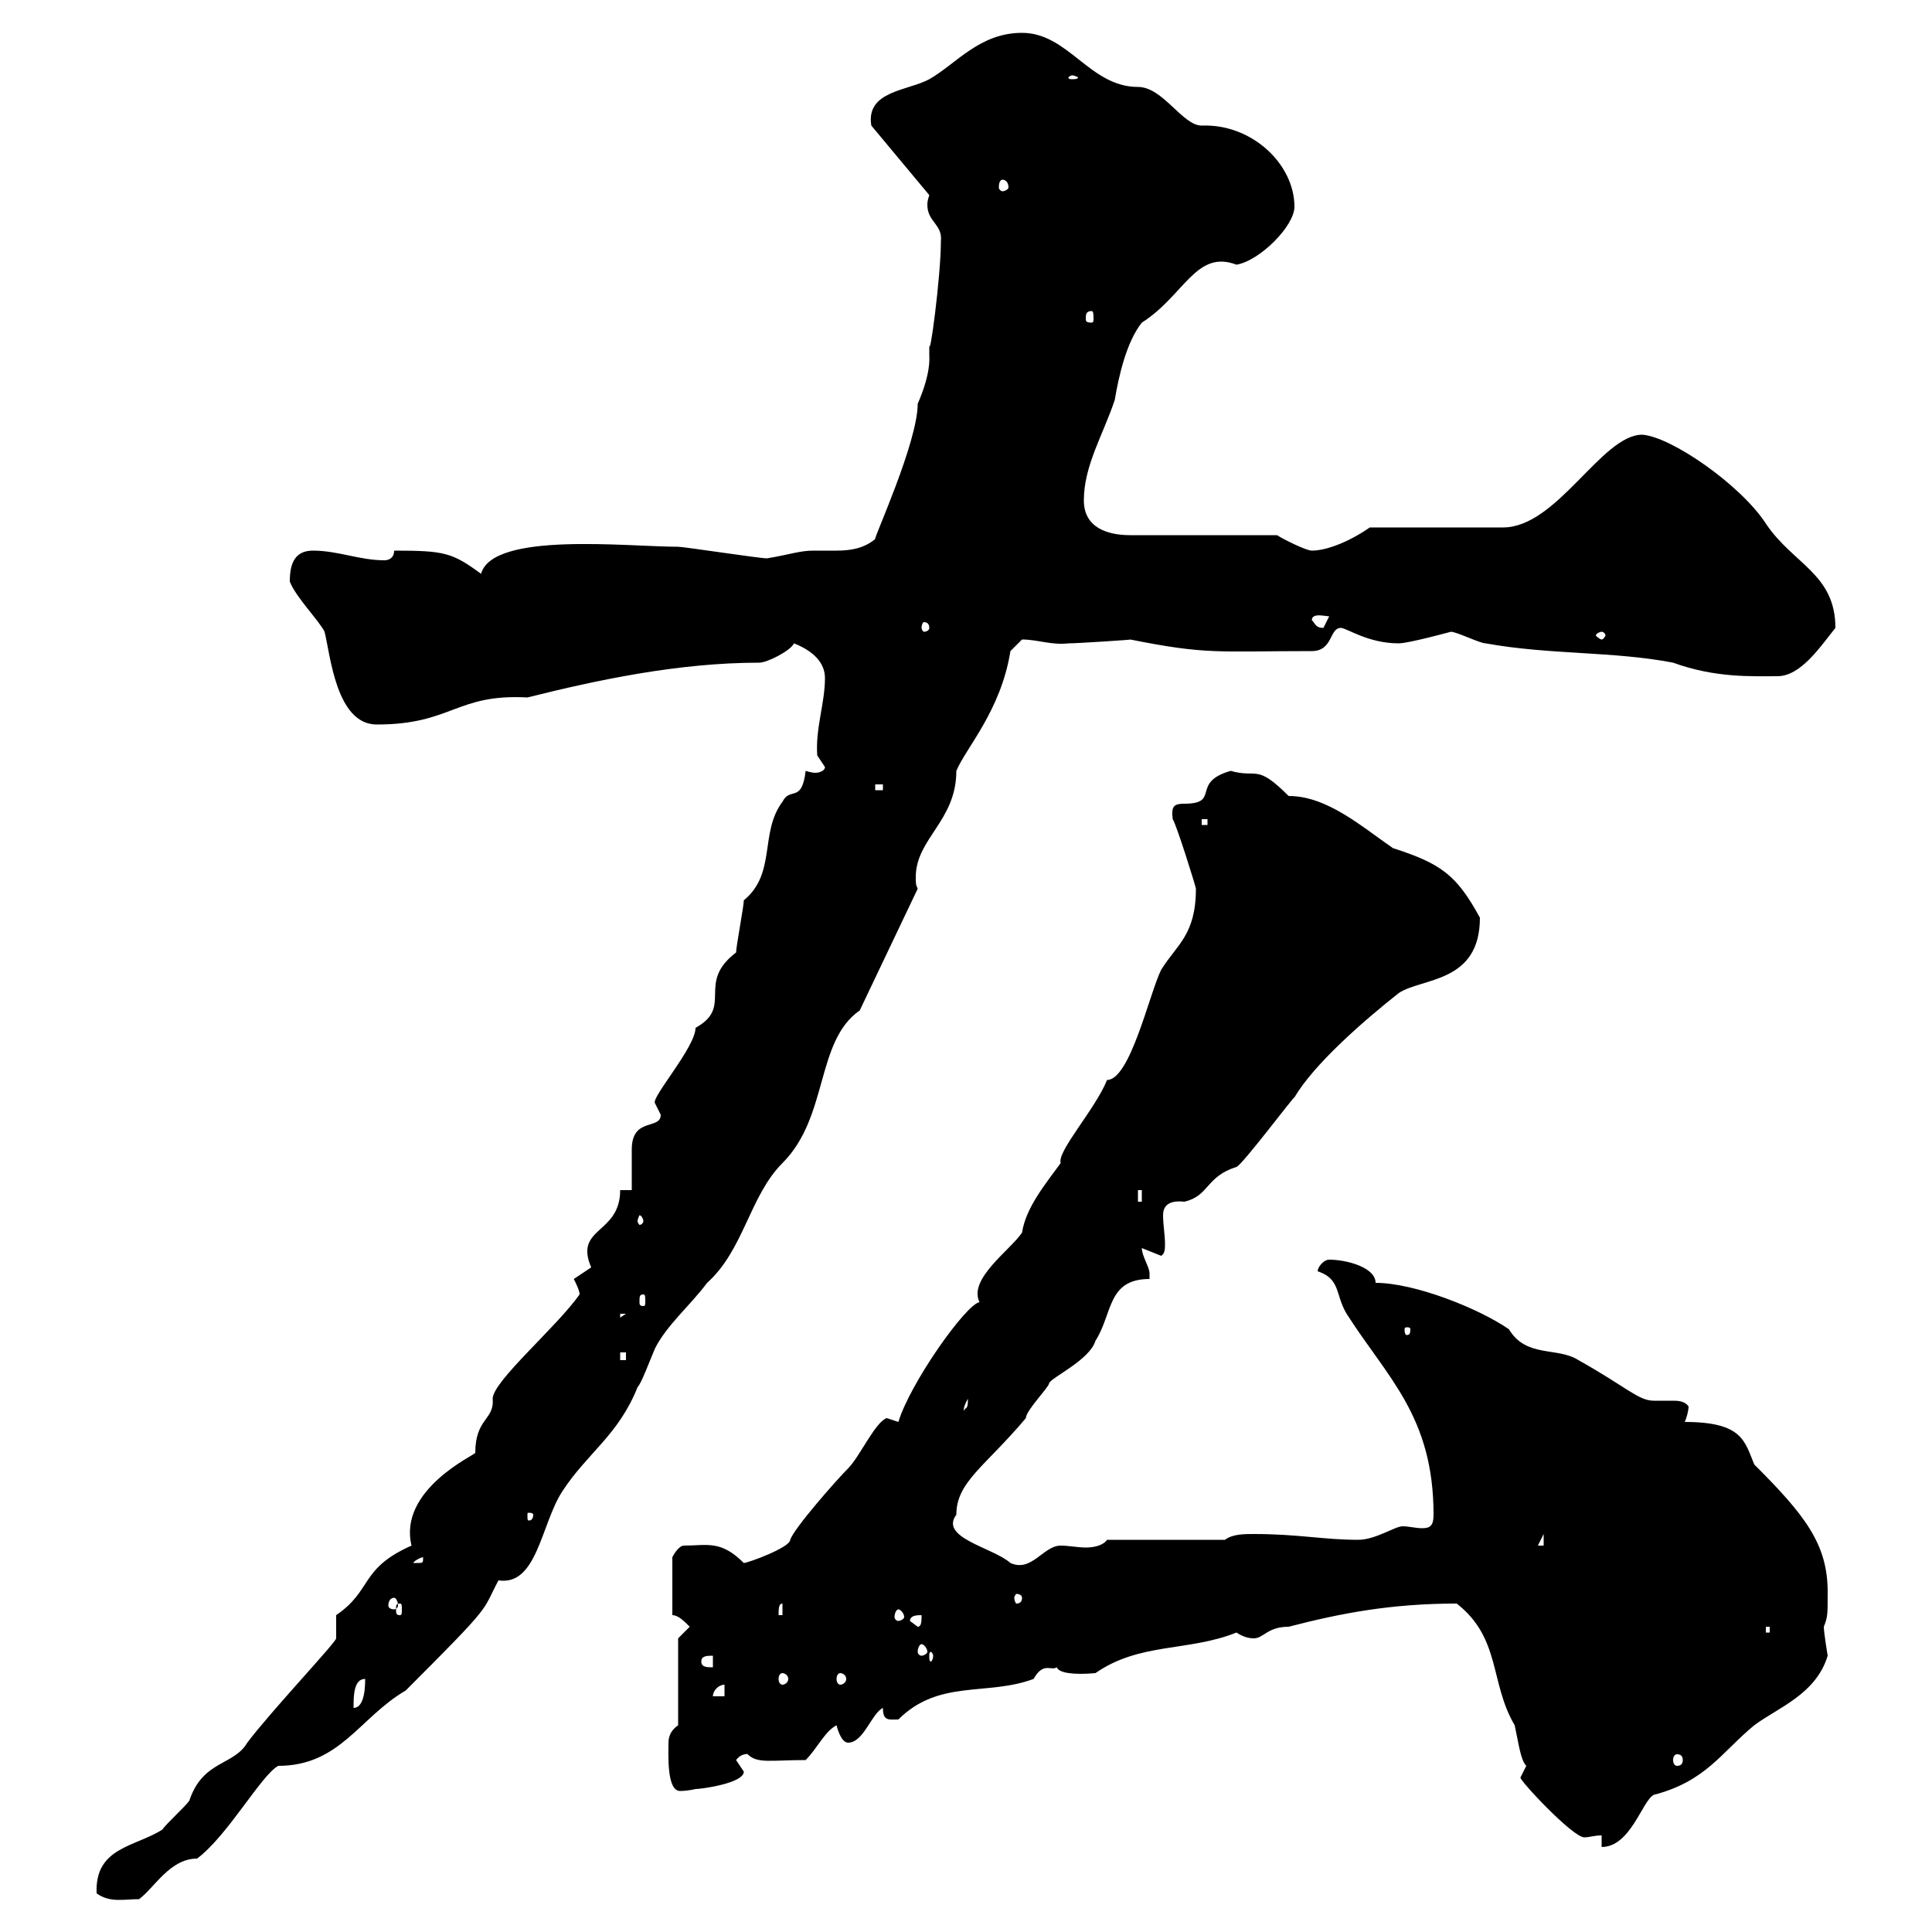 <svg xmlns="http://www.w3.org/2000/svg" xmlns:xlink="http://www.w3.org/1999/xlink" width="300" height="300"><path d="M15 294C17.10 295.50 19.20 294.90 21.60 294.90C24 293.10 26.40 288.60 30.60 288.60C35.40 285 40.50 275.70 43.20 274.20C52.80 274.20 55.80 266.70 63 262.50C76.80 248.70 74.70 250.50 77.40 245.40C83.40 246.30 84 236.70 87.30 231.60C91.20 225.60 96 222.90 99 215.40C99.60 214.80 100.80 211.50 101.70 209.40C103.50 205.80 107.10 202.80 109.80 199.20C115.50 194.10 116.40 185.70 121.50 180.60C128.70 173.40 126.60 161.70 133.50 156.90L142.50 138C142.20 137.40 142.20 137.10 142.20 136.20C142.20 130.20 148.50 127.50 148.50 119.70C150 116.10 155.40 110.40 156.90 101.10C156.90 101.10 158.70 99.30 158.70 99.30C161.10 99.30 163.20 100.20 165.90 99.90C167.40 99.90 176.40 99.30 175.50 99.30C187.50 101.70 189 101.10 203.70 101.10C207 101.10 206.40 97.50 208.20 97.50C209.10 97.50 212.40 99.90 217.20 99.90C218.70 99.90 225.30 98.10 225.30 98.10C226.20 98.10 229.80 99.90 230.70 99.90C240.60 101.70 250.50 101.10 259.80 102.90C266.40 105.30 272.10 105 276 105C279.60 105 282.60 100.50 285 97.50C285 89.10 278.40 87.60 274.20 81.30C270.30 75.30 259.50 67.80 255 67.50C248.70 67.50 241.80 81.90 233.40 81.90L212.70 81.90C209.70 84 206.10 85.50 203.70 85.50C202.80 85.50 199.20 83.70 198.30 83.10L175.50 83.10C171.90 83.10 168.30 81.90 168.30 77.70C168.30 72.30 171.30 67.50 173.10 62.10C173.70 58.50 174.90 53.10 177.30 50.10C183.90 45.90 185.70 38.70 192 41.10C195.60 40.50 201 35.10 201 32.10C201 25.50 194.40 19.20 186.60 19.50C183.60 19.50 180.60 13.50 176.70 13.50C169.20 13.50 165.90 5.10 158.70 5.10C152.10 5.10 148.50 9.90 144.30 12.30C141 14.10 134.40 14.10 135.30 19.50L144.30 30.30C144 31.20 144 31.50 144 31.80C144 34.50 146.40 34.80 146.10 37.50C146.10 42.90 144.30 56.40 144.30 53.40C144.30 54.30 144.30 54.60 144.30 55.20C144.30 55.50 144.60 57.90 142.50 62.70C142.50 68.70 135.60 83.70 135.90 83.70C134.10 85.20 132 85.50 129.90 85.50C128.70 85.50 127.20 85.50 126.30 85.50C124.20 85.50 122.70 86.10 119.10 86.70C117.90 86.70 106.20 84.90 105.30 84.90C97.50 84.90 76.50 82.50 74.70 89.10C70.20 85.80 69 85.50 61.20 85.50C61.20 86.70 60.30 87 59.70 87C55.80 87 52.50 85.50 48.60 85.50C45.90 85.50 45 87.30 45 90.30C45.90 92.70 49.50 96.30 50.40 98.10C51.30 101.70 52.20 112.50 58.50 112.50C70.20 112.50 70.80 107.70 81.90 108.30C92.70 105.60 105.30 102.90 117.90 102.90C119.10 102.90 122.70 101.10 123.30 99.90C126.30 101.10 128.10 102.90 128.10 105.30C128.10 109.20 126.60 113.10 126.90 117.30C126.90 117.30 128.10 119.10 128.10 119.10C128.10 119.70 127.20 120 126.60 120C126 120 125.10 119.70 125.10 119.70C124.50 124.80 122.70 122.10 121.50 124.50C117.90 129.30 120.60 135.60 115.50 139.80C115.50 140.70 114.30 147 114.30 147.90C108 152.70 114 156.30 108 159.60C108 162.60 101.10 170.40 101.70 171.30C101.70 171.30 102.60 173.10 102.60 173.10C102.60 175.50 98.10 173.40 98.10 178.50C98.10 179.40 98.10 184.20 98.10 184.80L96.30 184.80C96.30 191.70 89.10 190.50 91.80 196.80C91.80 196.80 89.10 198.60 89.10 198.60C89.40 199.20 90 200.40 90 201C86.40 206.10 76.50 214.50 76.50 217.20C76.80 220.50 73.80 220.20 73.80 225.60C73.80 225.90 61.80 231.30 63.90 240C55.80 243.60 57.90 246.90 52.20 250.80C52.20 250.80 52.20 254.40 52.20 254.40C52.20 255 42 265.80 38.40 270.60C36.30 274.20 31.50 273.30 29.40 279.60C28.80 280.50 25.80 283.20 25.20 284.10C21 286.80 14.70 286.80 15 294ZM248.70 285L248.70 286.80C253.20 286.80 255 279.60 256.80 278.70C264.90 276.60 267.30 272.10 272.40 267.90C276 265.20 282 263.10 283.80 257.10C283.80 257.10 283.20 253.50 283.20 252.60C283.80 251.10 283.80 250.80 283.80 247.20C283.80 239.70 280.20 235.20 272.40 227.40C270.90 223.80 270.60 220.80 261.60 220.80C261.90 220.20 262.20 219 262.20 218.40C261.60 217.50 260.40 217.50 259.80 217.50C258.60 217.50 257.70 217.50 256.80 217.50C254.40 217.50 252.60 215.40 245.10 211.20C241.80 209.10 237 210.90 234.30 206.40C229.50 203.10 219.60 199.20 213.60 199.20C213.60 196.80 209.10 195.60 206.40 195.60C205.50 195.60 204.60 196.80 204.60 197.40C208.20 198.60 207.30 201 209.10 204C215.40 213.90 222.60 219.90 222.60 235.20C222.60 237 222 237.30 220.80 237.30C219.90 237.30 218.70 237 217.80 237C216.60 237 213.60 239.10 210.90 239.10C205.50 239.10 201.60 238.20 194.70 238.20C193.20 238.20 191.40 238.20 190.20 239.10L171.90 239.10C171.30 240 169.80 240.30 168.60 240.30C167.40 240.30 165.90 240 164.70 240C162 240 160.20 244.20 156.90 242.70C154.20 240.30 145.80 238.80 148.50 235.20C148.50 230.10 153 227.70 159.30 220.20C159.30 219 162.90 215.40 162.90 214.80C163.20 213.90 169.20 211.20 170.10 208.20C172.80 204 171.90 198.60 178.50 198.60C178.50 198.60 178.50 198.30 178.50 197.70C178.50 196.80 177.30 195 177.30 193.80C177.30 193.80 180.30 195 180.30 195C180.90 194.70 180.90 193.80 180.90 193.20C180.90 191.70 180.60 190.20 180.60 188.70C180.60 187.50 181.20 186.30 183.90 186.60C187.80 185.70 187.20 182.70 192 181.20C192.90 180.90 201 170.10 201 170.40C204 165.30 211.50 158.70 217.20 154.20C220.80 151.80 229.80 152.70 229.80 142.50C226.20 135.90 223.80 134.10 216.30 131.70C211.50 128.40 206.10 123.60 200.10 123.60C195 118.50 195.30 120.90 191.10 119.70C184.80 121.50 189.60 124.80 183.90 124.80C182.40 124.80 181.80 125.10 182.10 127.20C182.70 128.10 185.70 137.70 185.70 138C185.70 145.20 182.70 146.70 180.30 150.60C178.50 154.20 175.50 167.70 171.90 167.70C170.10 172.20 164.10 178.80 164.70 180.60C162.30 183.90 159.30 187.50 158.70 191.40C156.90 194.10 150.30 198.60 152.10 202.20C150 202.50 141.30 214.80 139.50 220.80C139.50 220.80 137.70 220.20 137.70 220.20C135.90 220.80 133.50 226.20 131.70 228C129.90 229.80 123.30 237.30 122.70 239.10C122.70 239.10 122.70 239.10 122.70 239.10C122.70 240.30 116.10 242.70 115.50 242.70C111.90 239.10 109.80 240 106.20 240C105.30 240 104.40 241.80 104.40 241.80L104.40 250.80C105.30 250.80 106.20 251.70 107.10 252.60L105.30 254.40L105.30 267.90C104.40 268.50 103.80 269.40 103.80 270.60C103.80 272.40 103.50 278.10 105.60 278.10C106.80 278.10 108 277.80 108 277.80C108.90 277.80 115.50 276.90 115.50 275.10C115.50 275.10 114.30 273.30 114.30 273.30C115.20 272.10 116.40 272.40 116.10 272.40C117.60 273.90 119.70 273.30 125.10 273.30C126.90 271.50 128.10 268.80 129.90 267.90C129.90 267.90 130.50 270.60 131.70 270.60C134.10 270.60 135.30 266.10 137.10 265.20C137.10 267.30 138 267 139.50 267C145.80 260.70 153.30 263.40 160.50 260.70C162 258 163.20 259.50 164.10 258.90C164.40 259.80 166.80 260.10 170.10 259.80C177 255 184.50 256.50 192 253.50C192.90 254.10 193.80 254.40 194.70 254.40C196.20 254.40 196.80 252.60 200.10 252.60C208.20 250.50 216 249 226.20 249C233.10 254.40 231.30 261.30 235.20 267.90C235.80 270.60 236.10 273.30 237 274.20C237 274.20 236.10 276 236.10 276C235.80 276.30 244.20 285.30 246 285.30C246.90 285.30 247.50 285 248.70 285ZM260.40 272.40C261 272.40 261.30 272.70 261.30 273.30C261.30 273.90 261 274.20 260.40 274.20C260.10 274.20 259.80 273.90 259.80 273.30C259.80 272.70 260.10 272.40 260.40 272.40ZM56.70 260.70C56.70 261.60 56.70 265.20 54.90 265.20C54.90 263.40 54.90 260.70 56.70 260.70ZM112.50 261.60L112.50 263.40L110.70 263.40C110.70 262.50 111.60 261.60 112.50 261.60ZM121.50 259.80C121.80 259.80 122.40 260.10 122.40 260.70C122.40 261.30 121.80 261.60 121.50 261.60C121.20 261.60 120.90 261.30 120.90 260.70C120.90 260.10 121.20 259.80 121.50 259.80ZM130.50 259.80C130.80 259.80 131.40 260.10 131.40 260.70C131.40 261.30 130.80 261.60 130.50 261.60C130.20 261.60 129.90 261.30 129.90 260.70C129.90 260.10 130.20 259.80 130.50 259.80ZM108.90 258C108.90 257.10 109.80 257.10 110.70 257.10L110.70 258.90C109.80 258.90 108.90 258.90 108.90 258ZM144.90 257.10C144.90 257.70 144.60 258 144.60 258C144.30 258 144.30 257.70 144.30 257.10C144.30 256.80 144.30 256.50 144.60 256.50C144.60 256.50 144.90 256.80 144.90 257.10ZM143.10 255.30C143.40 255.30 144 255.90 144 256.50C144 256.80 143.40 257.10 143.10 257.10C142.80 257.10 142.50 256.80 142.50 256.50C142.50 255.90 142.80 255.30 143.10 255.30ZM274.20 252.60L274.80 252.60L274.80 253.50L274.20 253.50ZM141.30 251.70C141.30 250.80 142.50 250.80 143.10 250.80C143.10 251.70 143.10 252.60 142.50 252.60ZM121.50 249L121.50 250.80L120.90 250.80C120.90 249.90 120.90 249 121.50 249ZM139.50 249.90C139.80 249.90 140.40 250.50 140.40 251.10C140.40 251.40 139.80 251.70 139.50 251.70C139.20 251.70 138.90 251.40 138.90 251.10C138.90 250.50 139.20 249.90 139.50 249.90ZM62.10 249C62.40 249 62.40 249.30 62.40 249.90C62.40 250.50 62.40 250.80 62.10 250.80C61.50 250.80 61.50 250.50 61.50 249.90C61.50 249.30 61.50 249 62.10 249ZM61.20 248.10C61.50 248.10 61.80 248.70 61.80 249.30C61.80 249.60 61.50 249.90 61.20 249.90C60.60 249.90 60.30 249.60 60.30 249.30C60.30 248.70 60.60 248.10 61.20 248.10ZM158.70 248.10C158.70 248.70 158.40 249 157.80 249C157.80 249 157.50 248.70 157.50 248.10C157.50 247.80 157.80 247.50 157.80 247.50C158.40 247.50 158.70 247.80 158.70 248.10ZM65.70 241.80C65.70 242.70 65.70 242.70 64.80 242.70C64.80 242.70 64.20 242.70 64.20 242.70C64.20 242.40 65.40 241.80 65.70 241.80C65.70 241.80 65.70 241.80 65.70 241.80ZM239.70 238.20L239.70 240L238.80 240ZM82.80 235.20C82.80 236.10 82.20 236.10 82.20 236.10C81.90 236.10 81.90 236.10 81.90 235.20C81.90 234.90 81.90 234.90 82.20 234.90C82.20 234.90 82.80 234.90 82.80 235.20ZM150.30 217.20C150.30 219 150 218.40 149.70 219C149.70 219.30 149.40 218.70 150.30 217.20ZM96.30 210L97.20 210L97.20 211.20L96.30 211.20ZM219 206.40C219 207.30 218.70 207.30 218.40 207.30C218.40 207.30 218.10 207.30 218.10 206.40C218.10 206.10 218.40 206.10 218.40 206.10C218.70 206.10 219 206.10 219 206.40ZM96.30 204L97.20 204L96.30 204.60ZM99.90 201C100.20 201 100.20 201.30 100.20 202.20C100.20 202.50 100.20 202.80 99.90 202.80C99.30 202.80 99.30 202.50 99.30 202.20C99.30 201.30 99.30 201 99.90 201ZM99.90 189.60C99.90 189.90 99.60 190.20 99.30 190.20C99.30 190.20 99 189.90 99 189.60C99 189.30 99.30 188.70 99.30 188.70C99.60 188.70 99.90 189.30 99.90 189.60ZM176.70 184.80L177.30 184.80L177.30 186.60L176.70 186.60ZM186.60 127.20L187.50 127.20L187.50 128.10L186.60 128.10ZM135.90 121.80L137.10 121.80L137.10 122.70L135.90 122.70ZM248.70 98.10C249 98.10 249.30 98.40 249.30 98.70C249.30 98.70 249 99.30 248.70 99.30C248.40 99.30 247.80 98.70 247.80 98.70C247.80 98.40 248.40 98.10 248.70 98.10ZM144.30 97.50C144.30 97.80 144 98.10 143.40 98.10C143.40 98.10 143.10 97.80 143.10 97.50C143.10 96.90 143.40 96.60 143.40 96.60C144 96.60 144.30 96.90 144.30 97.50ZM203.70 96.30C203.70 95.10 205.80 95.70 206.40 95.70C206.40 95.70 205.50 97.50 205.50 97.50C204.30 97.50 204.30 96.90 203.70 96.30ZM169.50 48.30C169.80 48.30 169.80 48.90 169.80 49.50C169.80 49.80 169.80 50.10 169.50 50.10C168.60 50.10 168.60 49.80 168.60 49.50C168.60 48.90 168.60 48.30 169.50 48.30ZM155.70 27.90C156 27.90 156.60 28.20 156.60 29.10C156.60 29.40 156 29.70 155.70 29.70C155.40 29.70 155.10 29.40 155.10 29.10C155.10 28.20 155.40 27.90 155.70 27.90ZM166.50 11.70C166.80 11.70 167.40 12 167.40 12C167.40 12.30 166.80 12.30 166.50 12.30C166.20 12.30 165.90 12.30 165.90 12C165.90 12 166.20 11.70 166.50 11.70Z"/></svg>